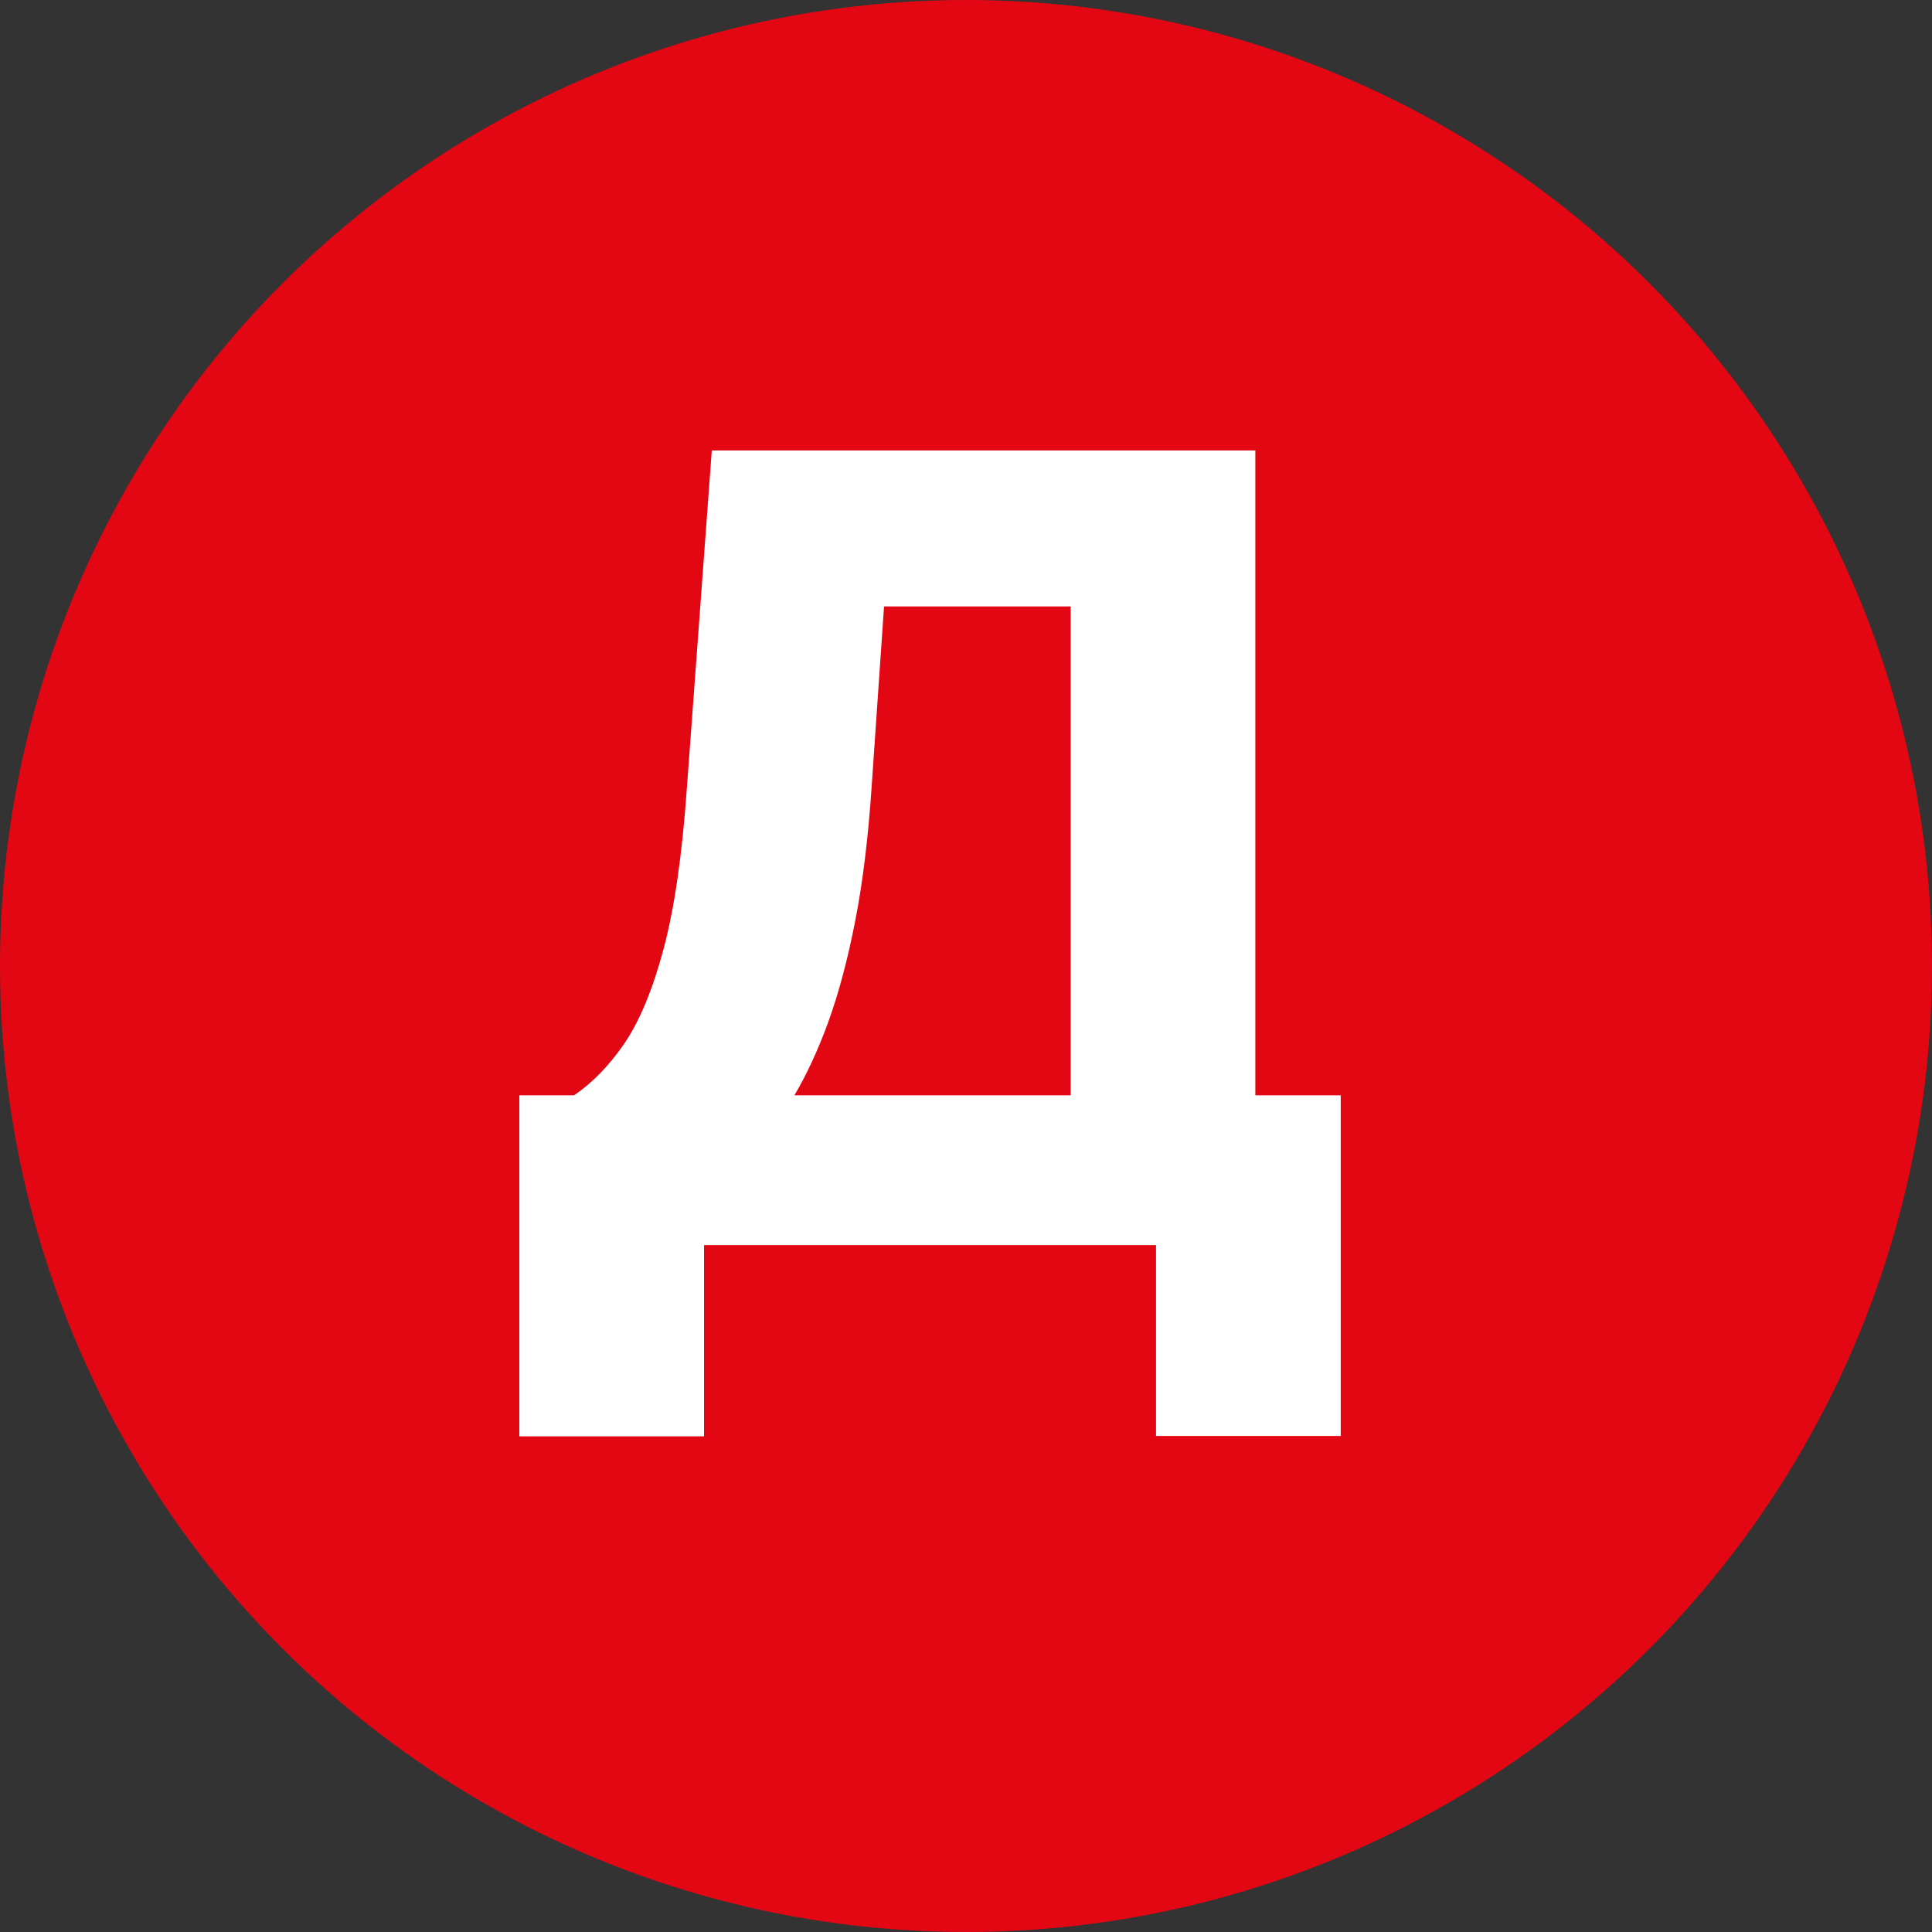 <svg width="90" height="90" viewBox="0 0 90 90" fill="none" xmlns="http://www.w3.org/2000/svg">
<rect x="0" y="0" width="90" height="90" fill="#333333" stroke="none"/>
<g clip-path="url(#clip0_232_1029)">
<circle cx="45" cy="45" r="45" fill="#E30613"/>
<path d="M24.193 66.91V51.023H26.741C27.597 50.445 28.38 49.638 29.091 48.602C29.802 47.553 30.41 46.083 30.916 44.191C31.422 42.288 31.784 39.775 32.001 36.654L33.158 20.984H58.479V51.023H62.456V66.892H53.852V58H32.796V66.91H24.193ZM37.007 51.023H49.876V28.25H41.182L40.604 36.654C40.447 39.004 40.194 41.077 39.845 42.872C39.496 44.667 39.08 46.234 38.598 47.571C38.116 48.897 37.586 50.047 37.007 51.023Z" fill="white"/>
</g>
<defs>
<clipPath id="clip0_232_1029">
<rect width="90" height="90" fill="white"/>
</clipPath>
</defs>
</svg>
